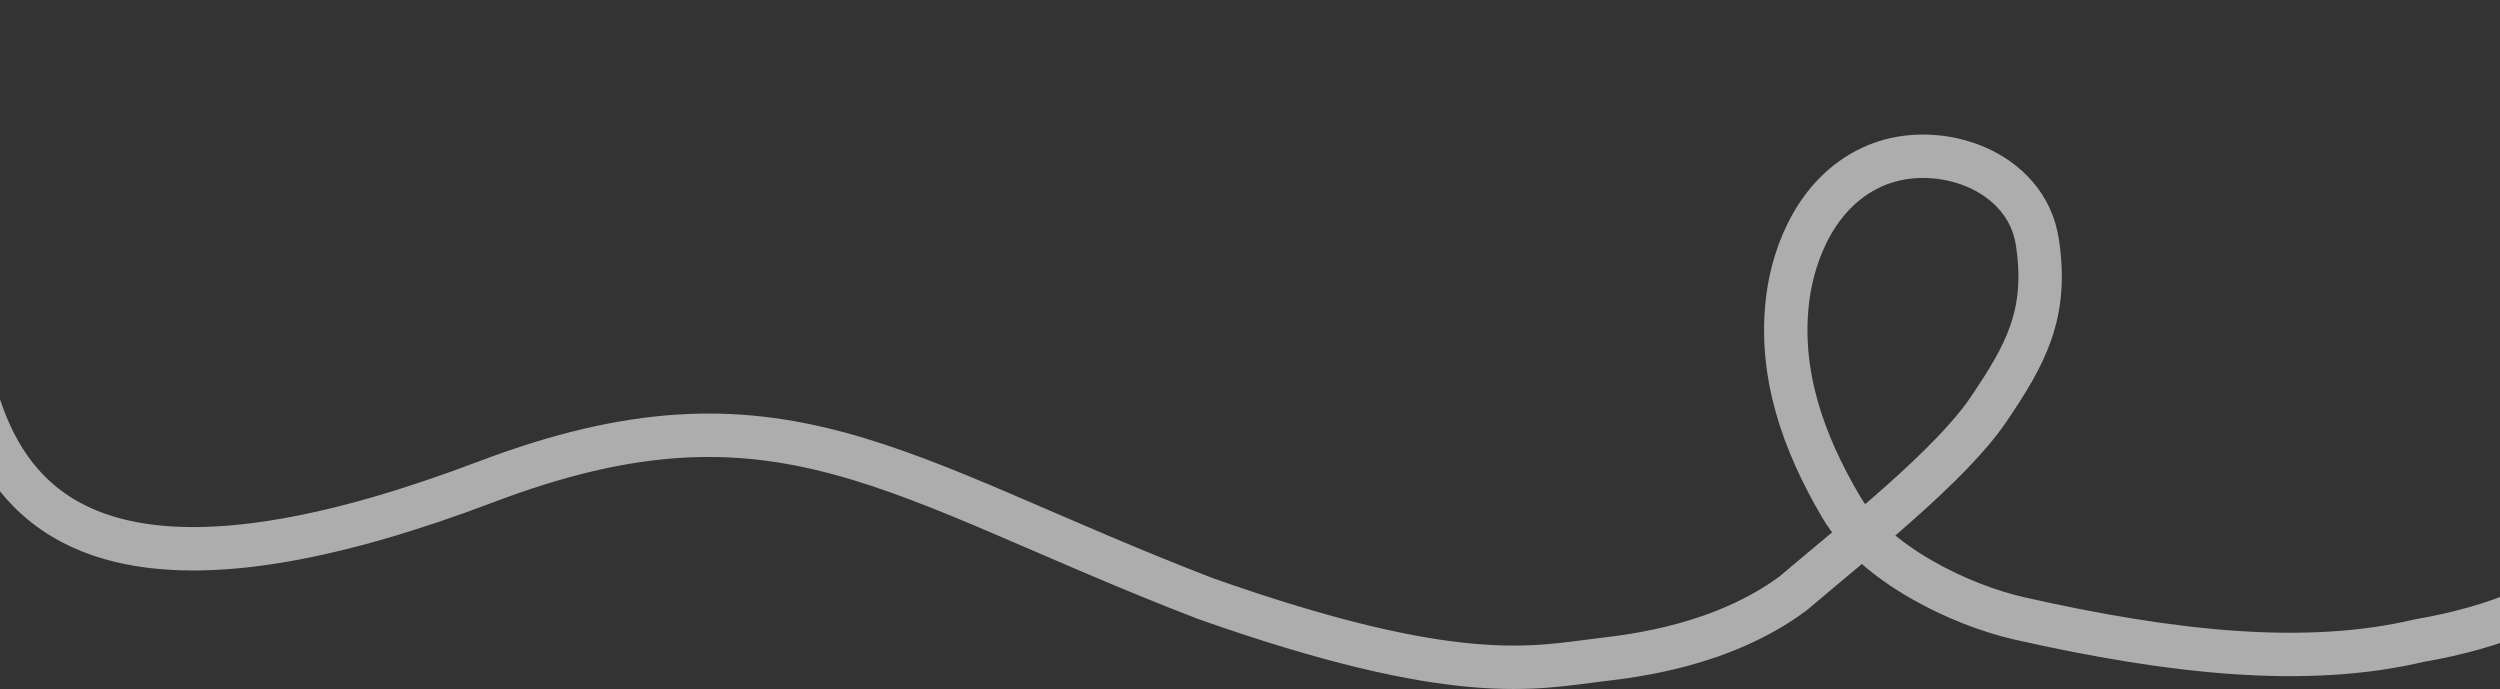 <?xml version="1.0" encoding="UTF-8"?> <svg xmlns="http://www.w3.org/2000/svg" width="1440" height="397" viewBox="0 0 1440 397" fill="none"><rect x="0" y="0" width="1440" height="397" fill="#333333" stroke="none"/><path opacity="0.6" d="M-39 131.642C0.19 142.962 -81.46 414.59 279.89 277.568C449.04 213.43 514.78 275.558 694.18 344.715C839.77 396.189 884.67 384.404 921.67 380.061C941.33 377.755 992.191 371.867 1032.79 341.818C1070.36 309.967 1123.68 267.853 1145.16 236.164C1166.63 204.476 1179.85 181.138 1173.52 139.445C1167.19 97.753 1116.53 80.772 1081.45 94.877C1046.38 108.982 1033.08 146.351 1029.85 171.051C1024.15 214.601 1038.63 254.834 1060.45 291.919C1079.72 324.663 1128.66 348.429 1163.38 356.256C1251.2 376.047 1328.51 384.404 1393.49 368.985C1484.51 353.507 1520.59 308.782 1570.07 272.838C1694.11 182.724 1895.99 47.907 1943.69 13" stroke="white" stroke-width="25" stroke-linecap="round"></path></svg> 